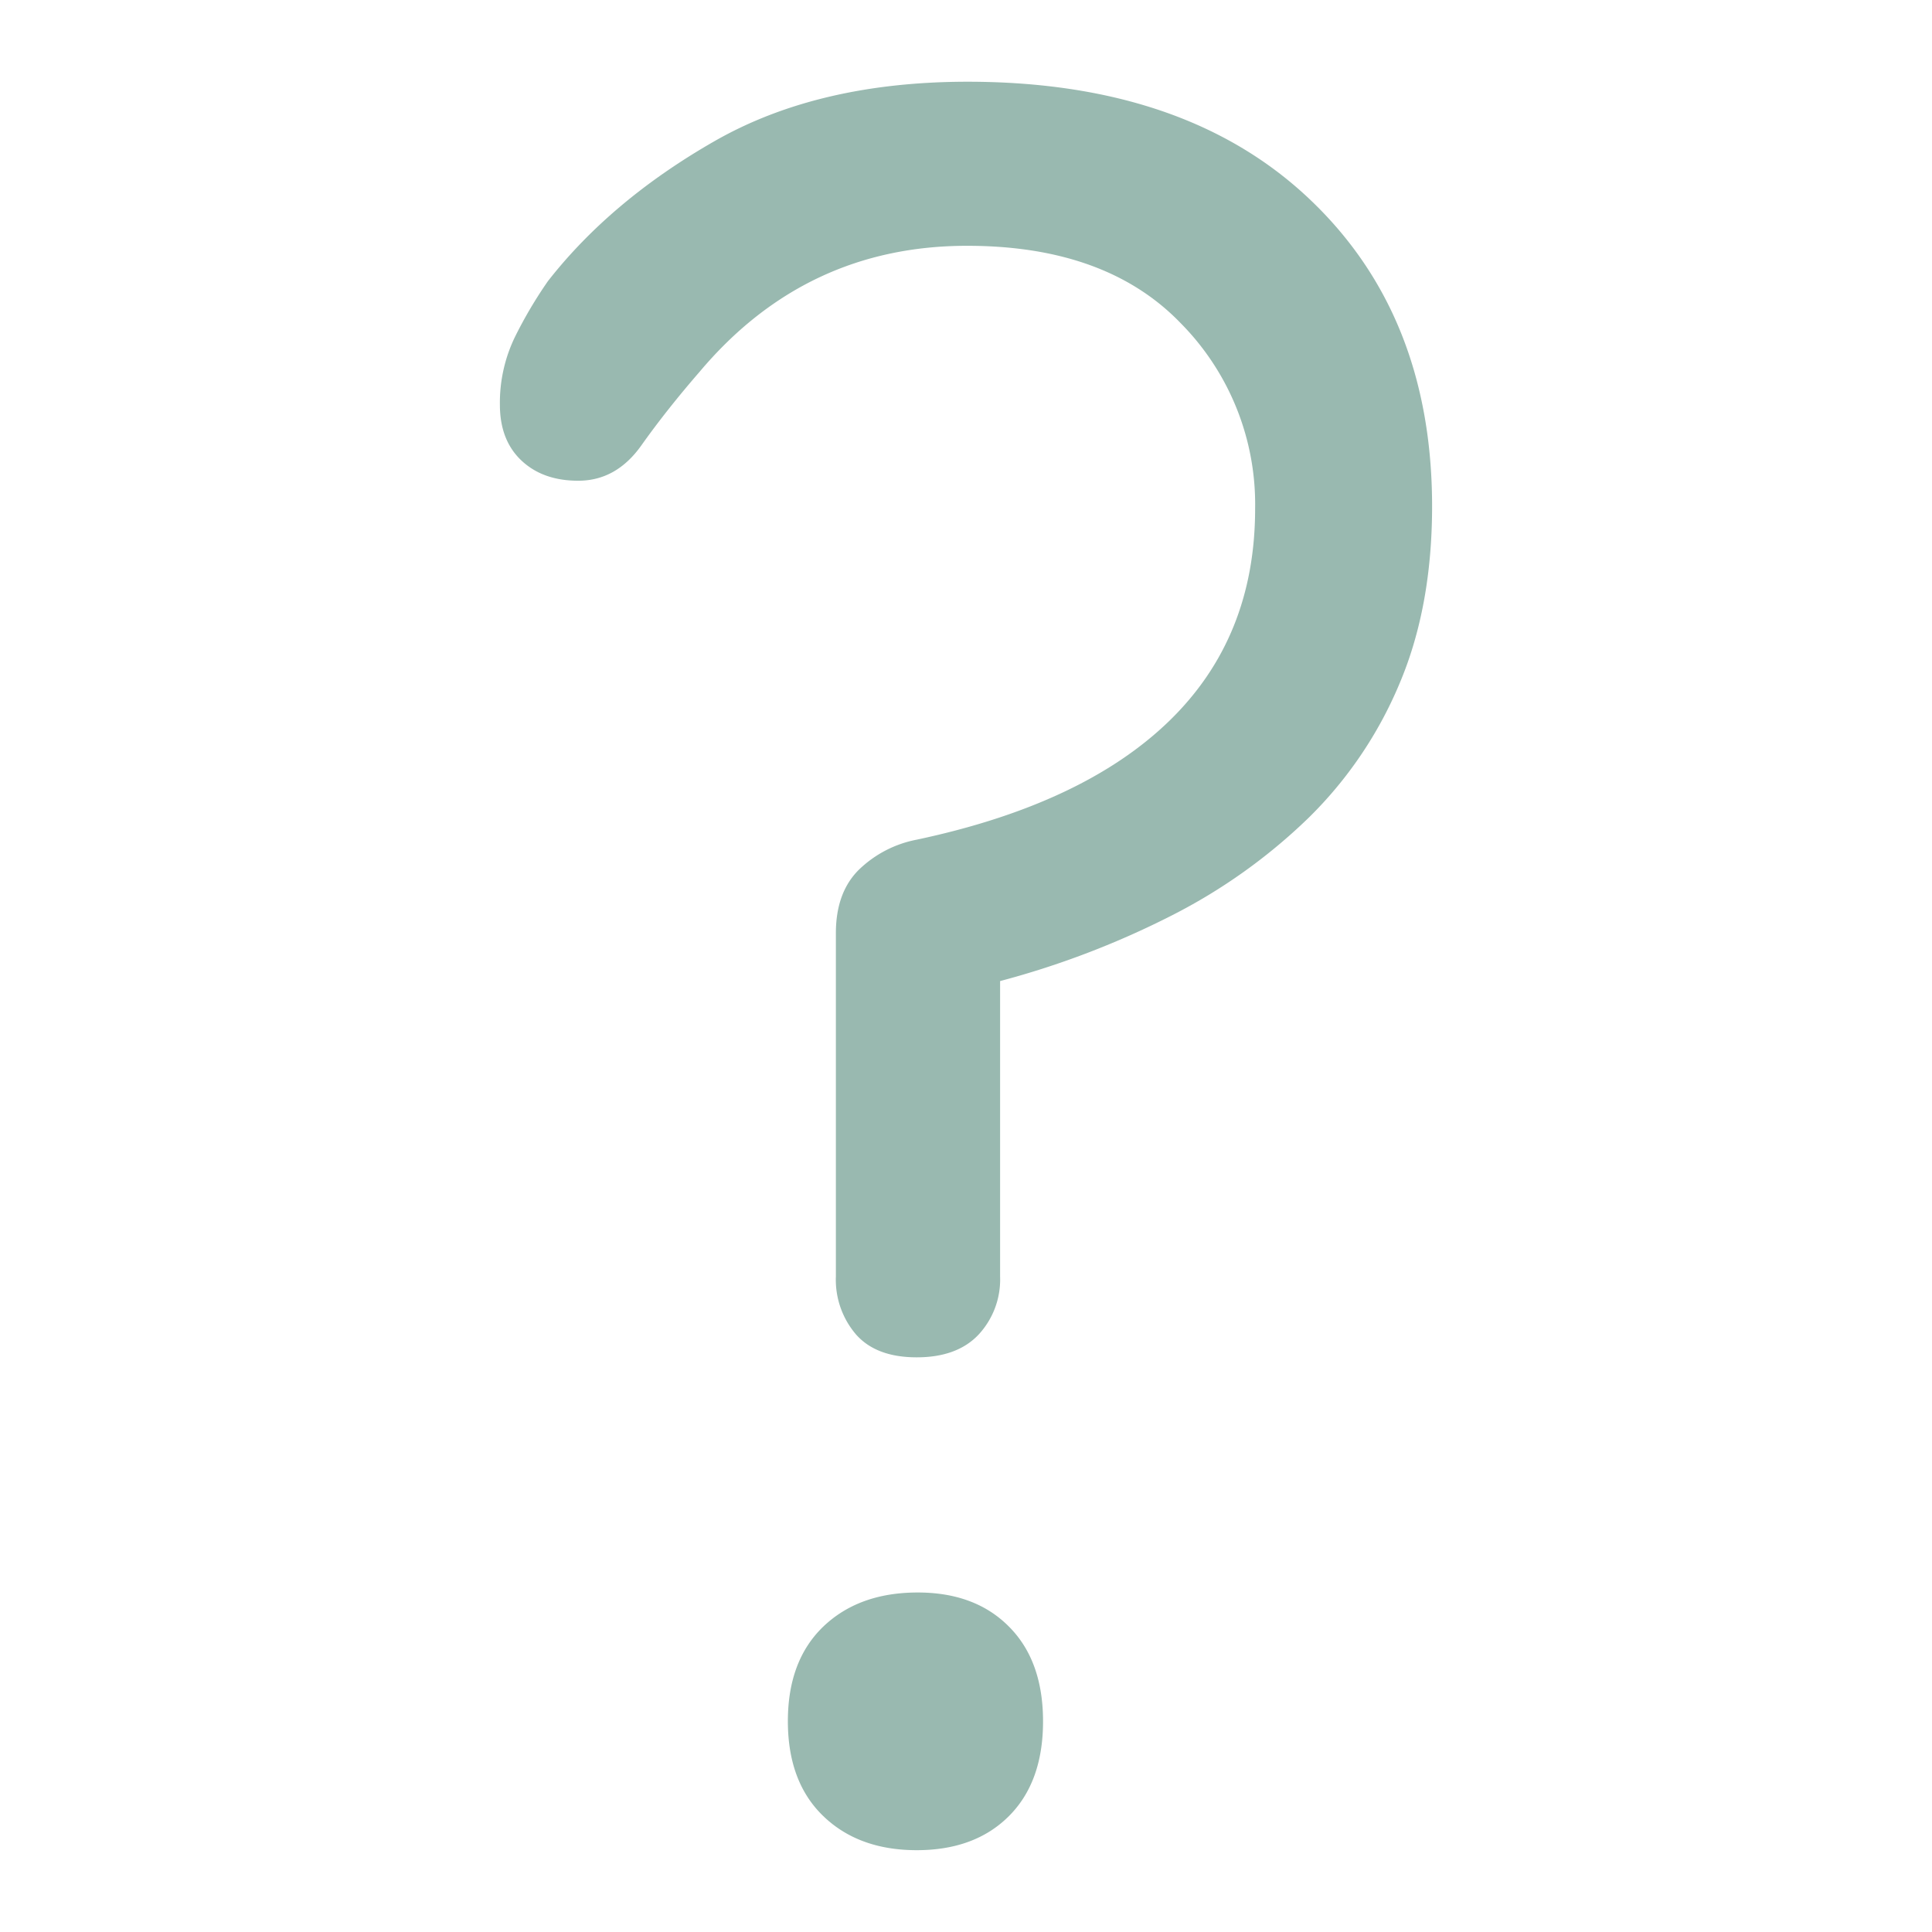 <svg id="Arbeitsebene" xmlns="http://www.w3.org/2000/svg" width="400" height="400" viewBox="0 0 400 400"><title>icon</title><g style="opacity:0.4"><path d="M177.77,180.12a23.56,23.56,0,0,1,12-6.27q34.51-7.32,52.3-24.58t17.79-43.94a53.32,53.32,0,0,0-15.43-38.44q-15.44-16-44.2-16-33.48,0-55.44,26.15-6.8,7.84-12,15.17t-13.08,7.32q-7.32,0-11.76-4.19t-4.45-11.5a31.19,31.19,0,0,1,3.14-14.13,90.55,90.55,0,0,1,6.8-11.5q13.08-16.74,34.52-29t52.3-12.29q45,0,70.61,24.06t25.63,63.81q0,20.91-6.8,36.87a84.75,84.75,0,0,1-18.83,27.72,116.24,116.24,0,0,1-28.24,20.14,179.54,179.54,0,0,1-35.57,13.6v61.19a16.77,16.77,0,0,1-4.45,12q-4.44,4.71-12.81,4.71t-12.55-4.71a17.4,17.4,0,0,1-4.19-12V193.2Q173.06,184.83,177.77,180.12Zm31.12,156.65q7.06,7.07,7.06,19.62T208.89,376q-7.06,7.06-19.09,7.06T170.45,376q-7.32-7.06-7.33-19.61t7.33-19.62q7.32-7,19.35-7.06T208.89,336.77Z" style="fill:#005039"/></g></svg>